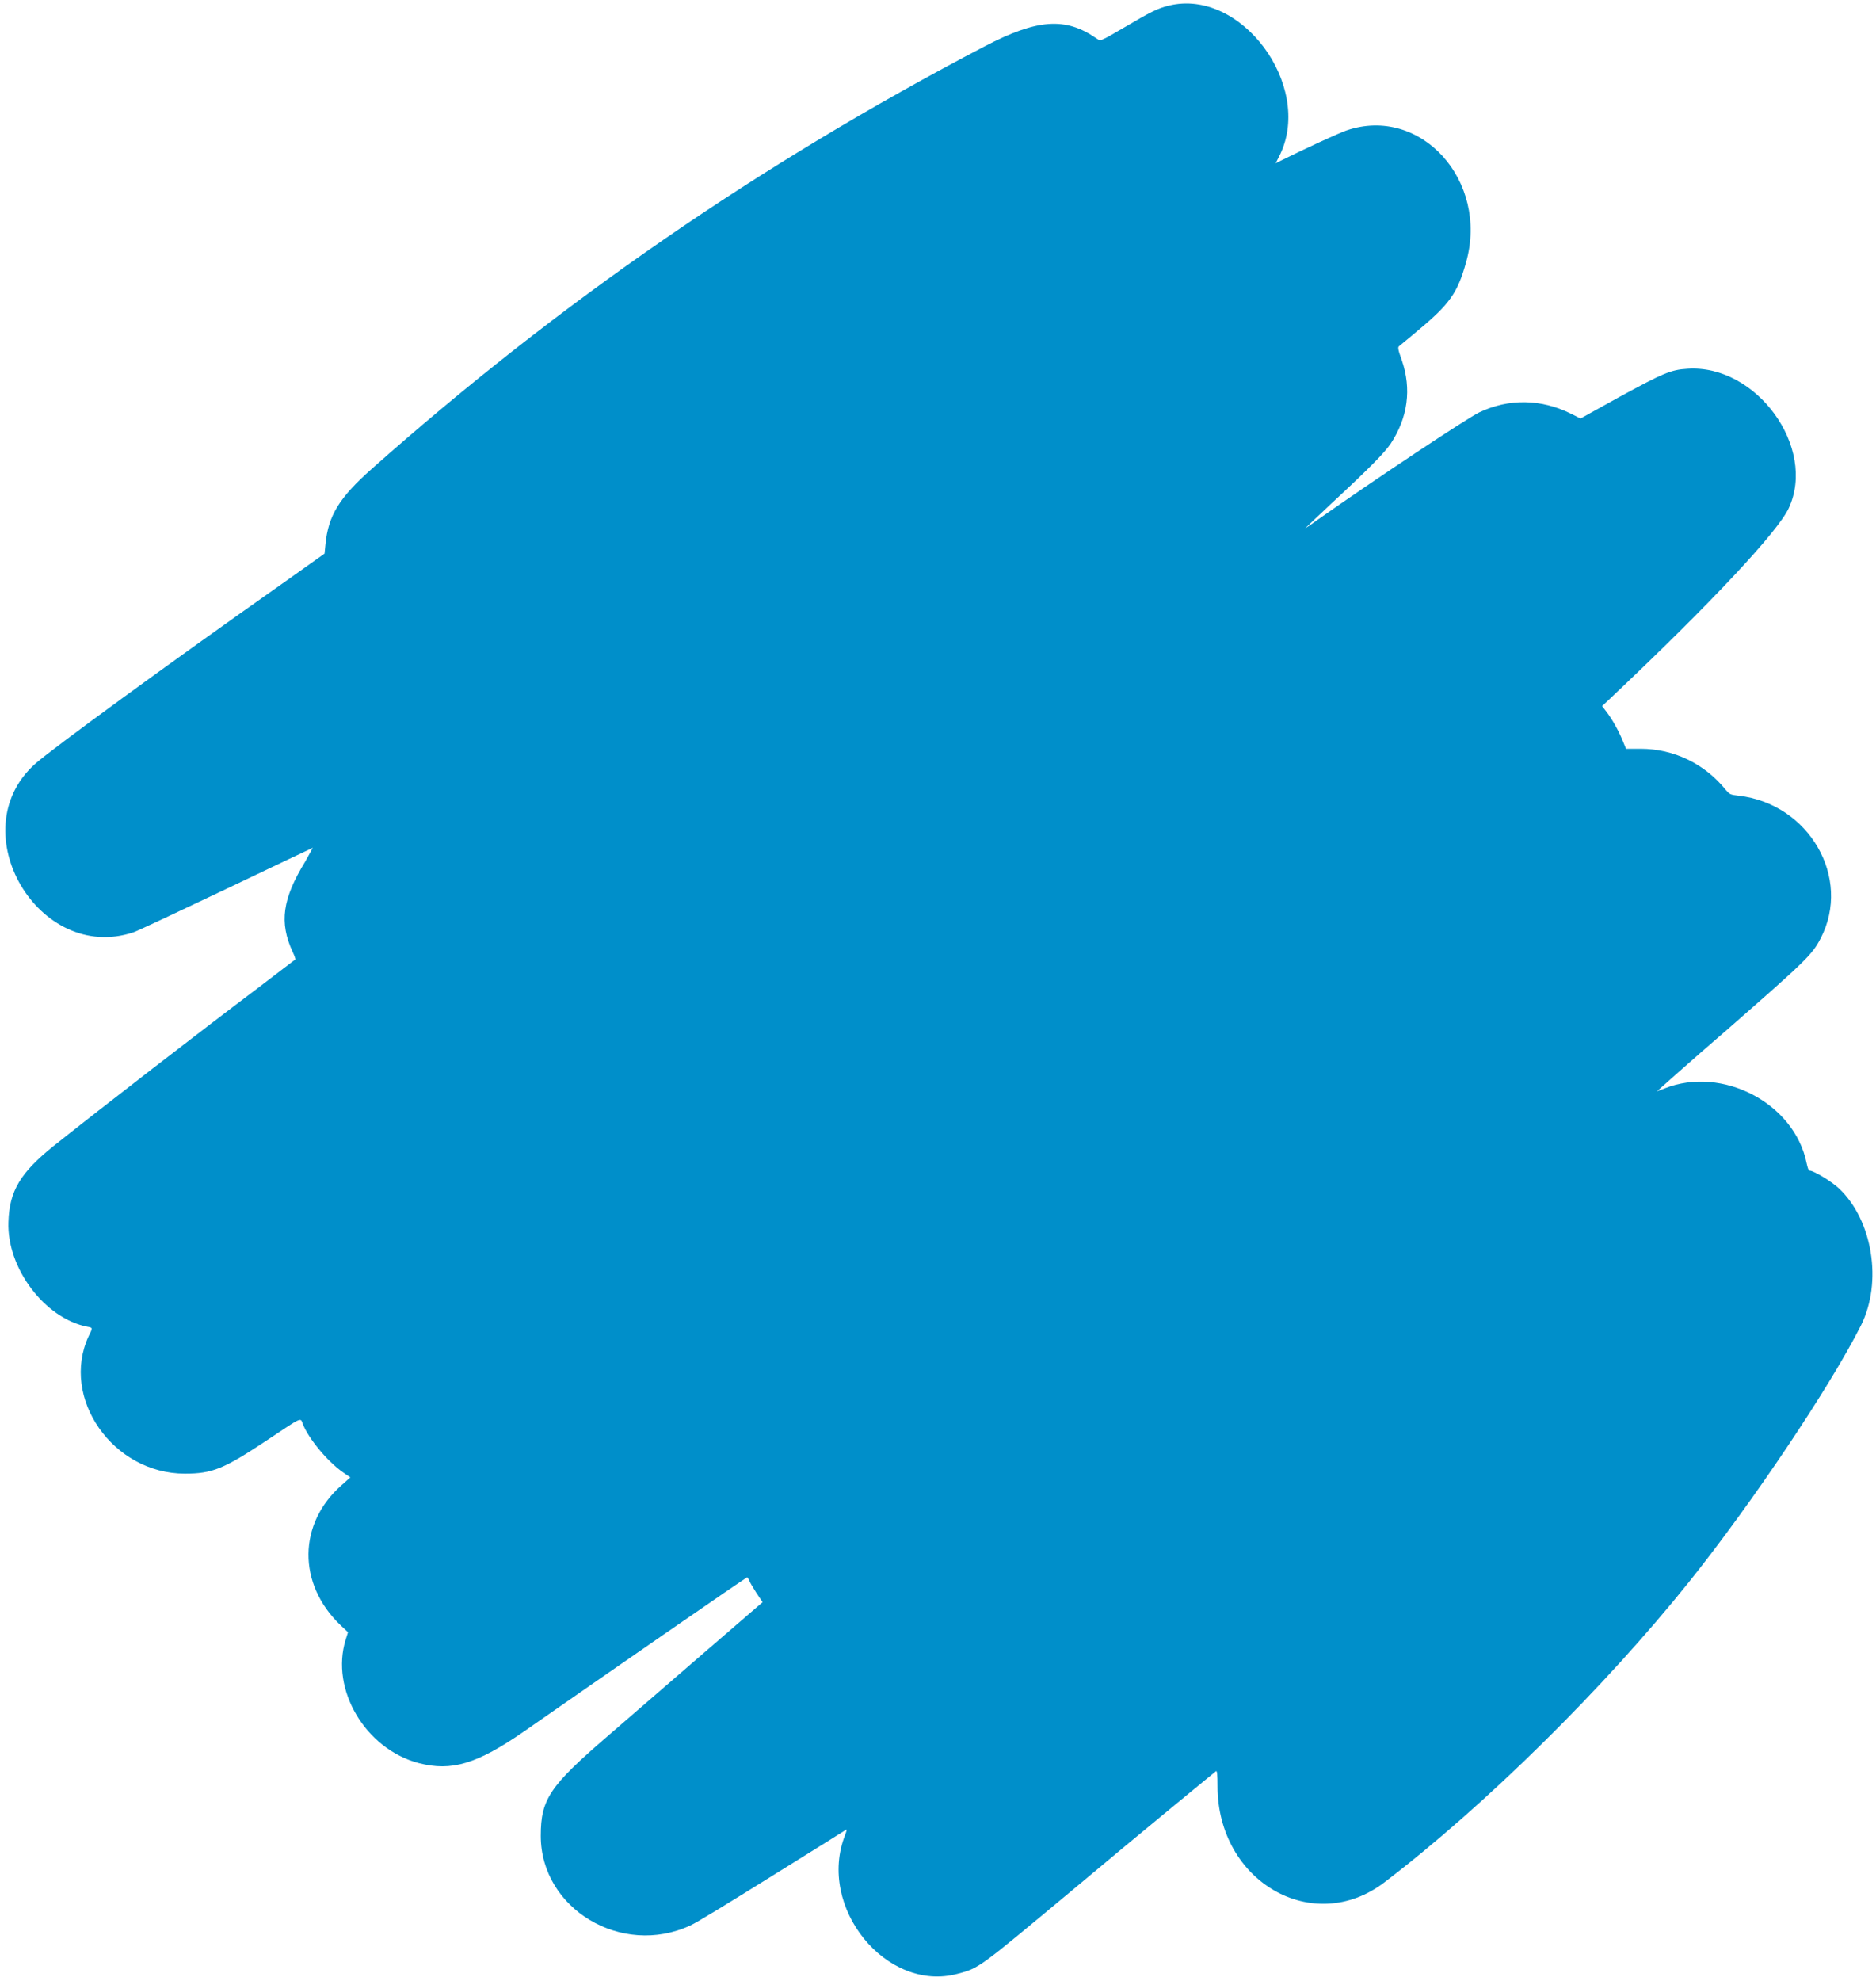 <svg xmlns="http://www.w3.org/2000/svg" xmlns:xlink="http://www.w3.org/1999/xlink" id="Layer_1" x="0px" y="0px" viewBox="0 0 400 422.2" style="enable-background:new 0 0 400 422.2;" xml:space="preserve"><style type="text/css">	.st0{fill-rule:evenodd;clip-rule:evenodd;fill:#008FCA;}</style><g>	<path class="st0" d="M249.2,1.2c-2.4,0.6-3.8,1.3-9.4,4.6c-5.3,3.1-5.1,3-6,2.4c-6.6-4.6-12.6-4.2-23.9,1.7  c-48,25.1-90.7,54.6-130.6,90c-7,6.2-9.3,10-9.9,16.1l-0.2,2l-9.3,6.6c-23.3,16.4-49.1,35.2-52.5,38.3  c-15.8,14.3,0.9,42.6,21.1,35.8c0.9-0.3,9.8-4.5,19.9-9.3c10-4.8,18.3-8.7,18.3-8.7c0,0-0.7,1.3-1.6,2.9c-4.9,8-5.6,13-2.7,19.3  c0.4,0.8,0.6,1.5,0.6,1.6c-0.1,0-3.4,2.6-7.5,5.7c-13,9.8-33.7,25.8-44,34c-7.1,5.7-9.5,9.6-9.7,16.2c-0.4,9.9,7.8,20.7,16.9,22.4  c1.1,0.2,1.1,0.2,0.2,2c-6.1,13.2,5.2,29.3,20.5,29.3c5.9,0,8.3-1,17.5-7.1c7.8-5.2,7.1-4.9,7.7-3.4c1.2,3,5.1,7.8,8.5,10.2  l1.6,1.1l-1.8,1.6c-9.4,8.2-9.5,21.1-0.3,29.9l1.6,1.5l-0.5,1.6c-3.3,10.6,4.2,23.3,15.6,26.3c7,1.8,12.4,0.2,22.5-6.8  c16.2-11.3,47.3-32.8,47.5-32.8c0.1,0,0.3,0.3,0.4,0.6c0.1,0.3,0.8,1.5,1.5,2.6l1.4,2.1l-12.4,10.7c-6.8,5.9-16.1,13.9-20.7,17.9  c-12.3,10.6-14.2,13.4-14.2,21.2c0,15.6,17.3,25.9,31.9,19.1c1.2-0.5,9-5.3,17.5-10.6c8.5-5.3,15.6-9.7,15.7-9.8  c0.2-0.1,0.1,0.3-0.2,1.1c-6.1,15.4,8.8,33.7,24,29.6c4.6-1.2,4.6-1.3,24.3-17.7c16.1-13.5,30.3-25.1,30.8-25.5  c0.2-0.1,0.3,0.8,0.3,3.2c0,20.4,20.4,32.1,35.6,20.5c21.5-16.4,46.9-41.5,65-64.1c13.5-16.9,30-41.5,36.6-54.6  c4.6-9.2,2.5-22.4-4.7-29.2c-1.6-1.5-5.4-3.8-6.3-3.8c-0.2,0-0.4-0.7-0.6-1.6c-2.6-12.8-18-20.8-30.3-15.9  c-0.8,0.3-1.5,0.6-1.6,0.6c0,0,6.9-6.2,15.5-13.6c16.1-14.1,17.6-15.5,19.4-19c6.7-12.9-2.5-28.7-17.5-30.4  c-1.8-0.2-1.9-0.3-2.7-1.2c-4.5-5.6-11.1-8.8-18.2-8.8l-3.1,0l-0.7-1.7c-0.9-2.2-2.2-4.5-3.4-6.1l-1-1.3l1.7-1.6  c21.6-20.4,35.8-35.6,38.1-40.6c6-12.9-6.9-30.7-21.6-29.7c-3.6,0.2-5.3,1-14.5,6l-8.3,4.6l-2-1c-6.4-3.2-13.3-3.3-19.6-0.3  c-2.5,1.2-21.7,13.9-34.9,23.2c-1.2,0.9-2.2,1.5-2.2,1.5s2.5-2.4,5.6-5.3c8.4-7.8,11.2-10.7,12.6-12.7c3.7-5.6,4.5-11.7,2.4-17.8  c-0.8-2.2-0.9-2.8-0.6-3c0.2-0.2,2.1-1.7,4.2-3.5c6.6-5.5,8.3-7.9,10.1-14.4c4.9-17.4-9.7-33.5-25.5-28.1c-1.5,0.5-9.1,4-13.7,6.3  l-1.4,0.7l1-2C279.9,18.1,264.6-2.6,249.2,1.2"></path></g></svg>